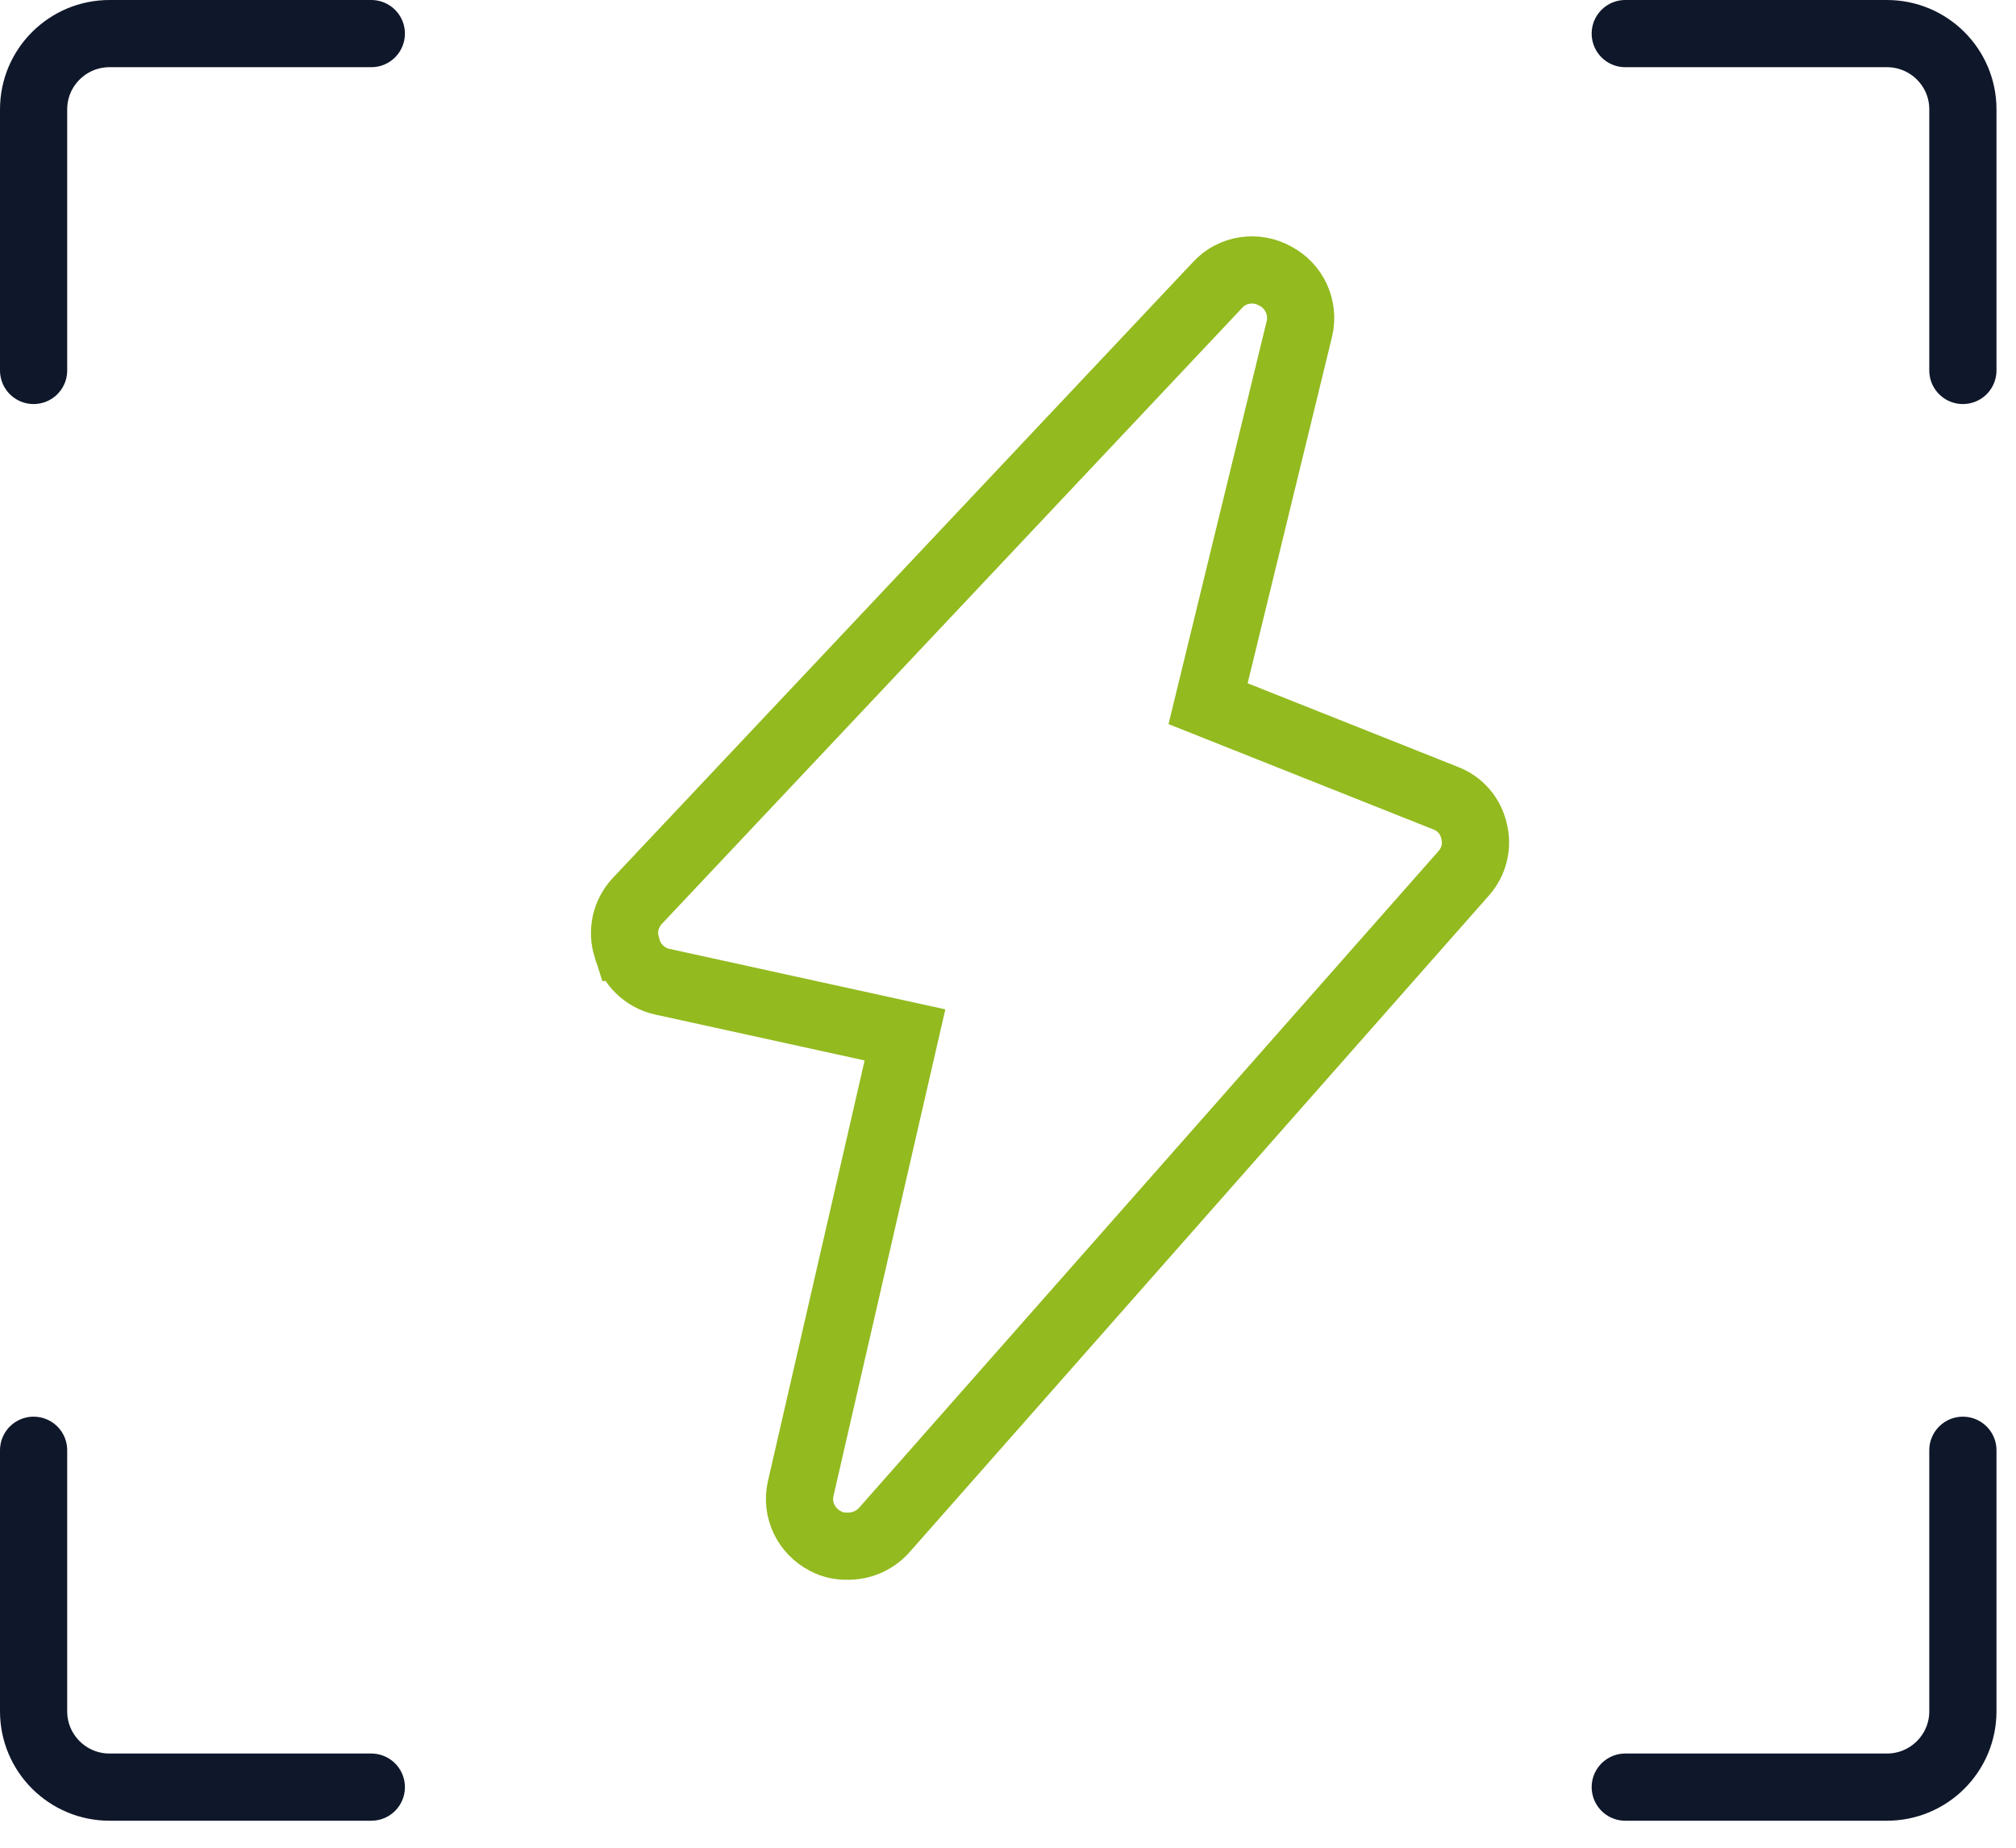 <?xml version="1.0" encoding="UTF-8"?> <svg xmlns="http://www.w3.org/2000/svg" width="60" height="55" viewBox="0 0 60 55" fill="none"><path d="M43.563 25.995L26.306 45.556C26.028 45.86 25.636 46.03 25.221 46.023C24.994 46.03 24.772 45.98 24.572 45.874C23.994 45.577 23.687 44.941 23.83 44.311L26.934 30.805L19.705 29.22H19.698C19.191 29.1 18.784 28.711 18.656 28.202H18.655C18.498 27.714 18.62 27.183 18.977 26.808L36.241 8.479C36.676 8.005 37.389 7.899 37.954 8.217C38.524 8.514 38.817 9.158 38.674 9.78L35.955 20.946L43.014 23.754C43.449 23.916 43.77 24.284 43.87 24.737C43.984 25.182 43.87 25.649 43.563 25.995Z" stroke="#93BA1F" stroke-width="2" stroke-miterlimit="10"></path><path d="M11.051 1H3.26C2.014 1 1 2.008 1 3.255V11.027" stroke="#0F172A" stroke-width="2" stroke-linecap="round" stroke-linejoin="round"></path><path d="M48.371 1H56.159C57.405 1 58.419 2.008 58.419 3.255V11.027" stroke="#0F172A" stroke-width="2" stroke-linecap="round" stroke-linejoin="round"></path><path d="M48.371 53.196H56.159C57.405 53.196 58.419 52.187 58.419 50.94V43.169" stroke="#0F172A" stroke-width="2" stroke-linecap="round" stroke-linejoin="round"></path><path d="M11.051 53.196H3.26C2.014 53.196 1 52.187 1 50.94V43.169" stroke="#0F172A" stroke-width="2" stroke-linecap="round" stroke-linejoin="round"></path></svg> 